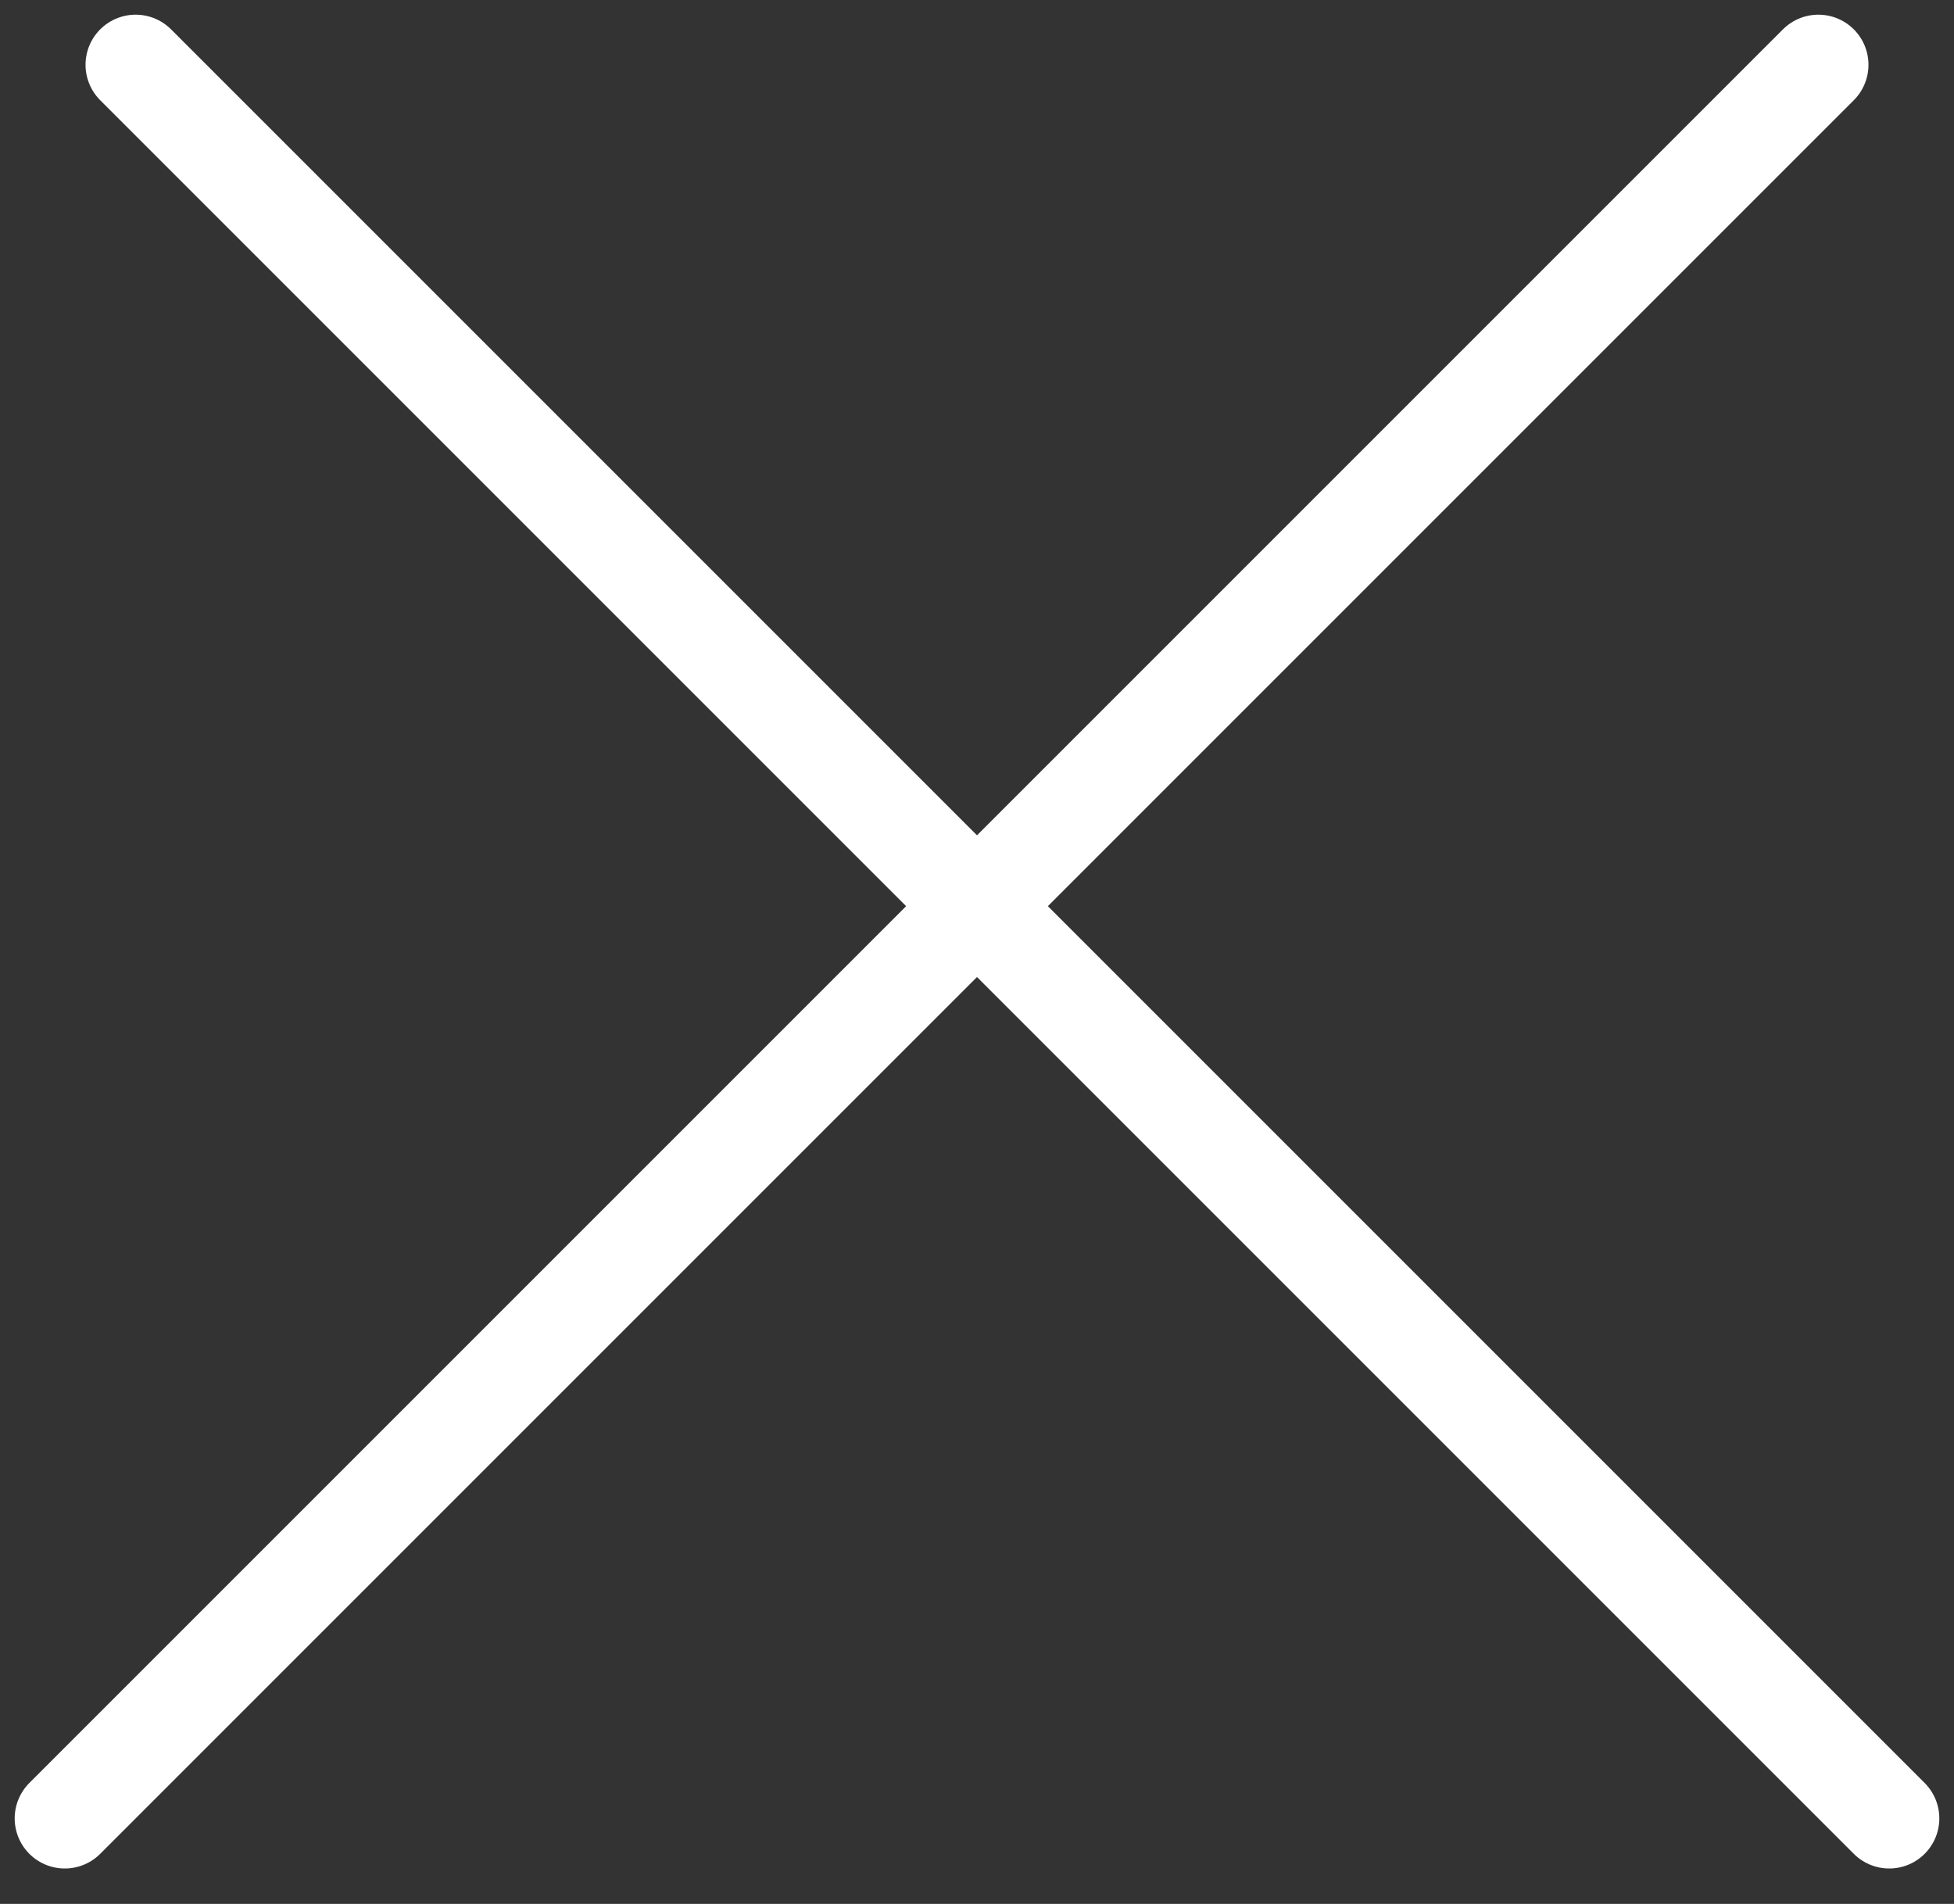 <?xml version="1.0" encoding="UTF-8"?> <svg xmlns="http://www.w3.org/2000/svg" width="39" height="38" viewBox="0 0 39 38" fill="none"><rect x="0" y="0" width="39" height="38" fill="#333333" stroke="none"/><path d="M2.707 1.293L37.707 36.293" stroke="white" stroke-width="2" stroke-linecap="round"></path><path d="M1.293 36.293L36.293 1.293" stroke="white" stroke-width="2" stroke-linecap="round"></path></svg> 